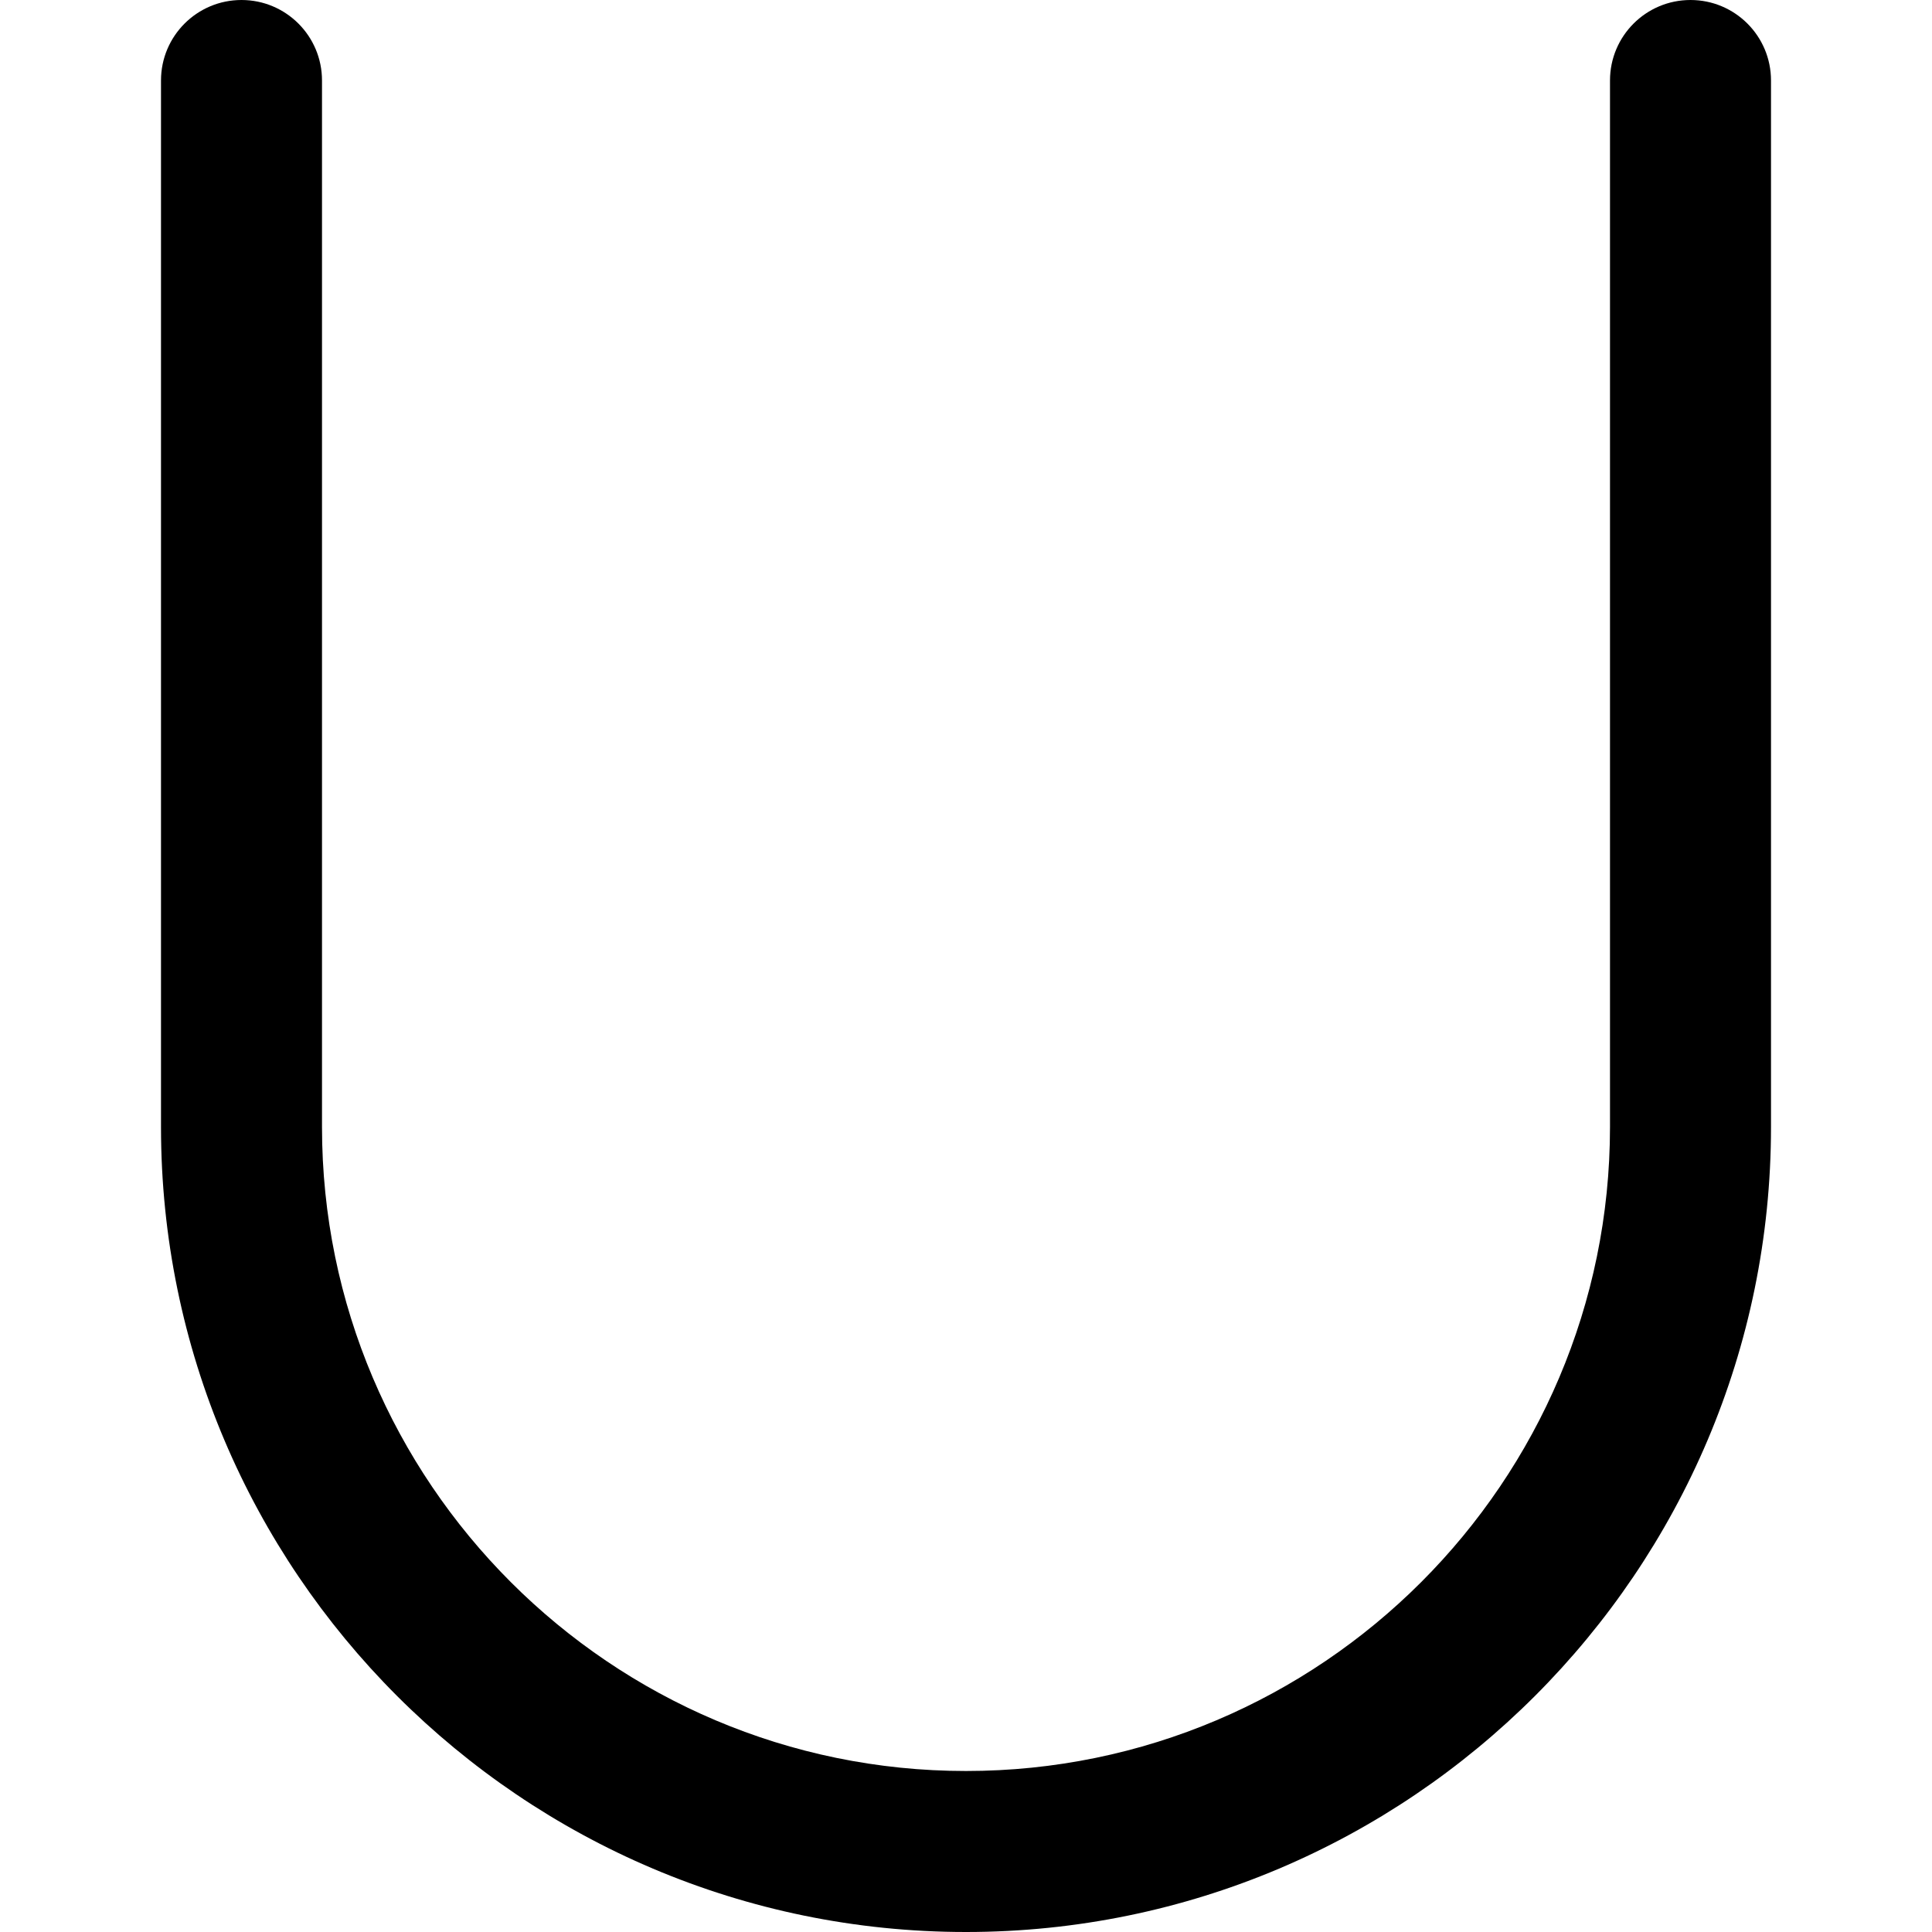 <?xml version="1.0" encoding="UTF-8"?>
<svg xmlns="http://www.w3.org/2000/svg" id="Layer_1" data-name="Layer 1" viewBox="0 0 24 24" width="512" height="512"><path d="M12,24c-5.514,0-10-4.486-10-10V1c0-.553,.448-1,1-1s1,.447,1,1V14c0,4.411,3.589,8,8,8s8-3.589,8-8V1c0-.553,.448-1,1-1s1,.447,1,1V14c0,5.514-4.486,10-10,10Z"/></svg>
